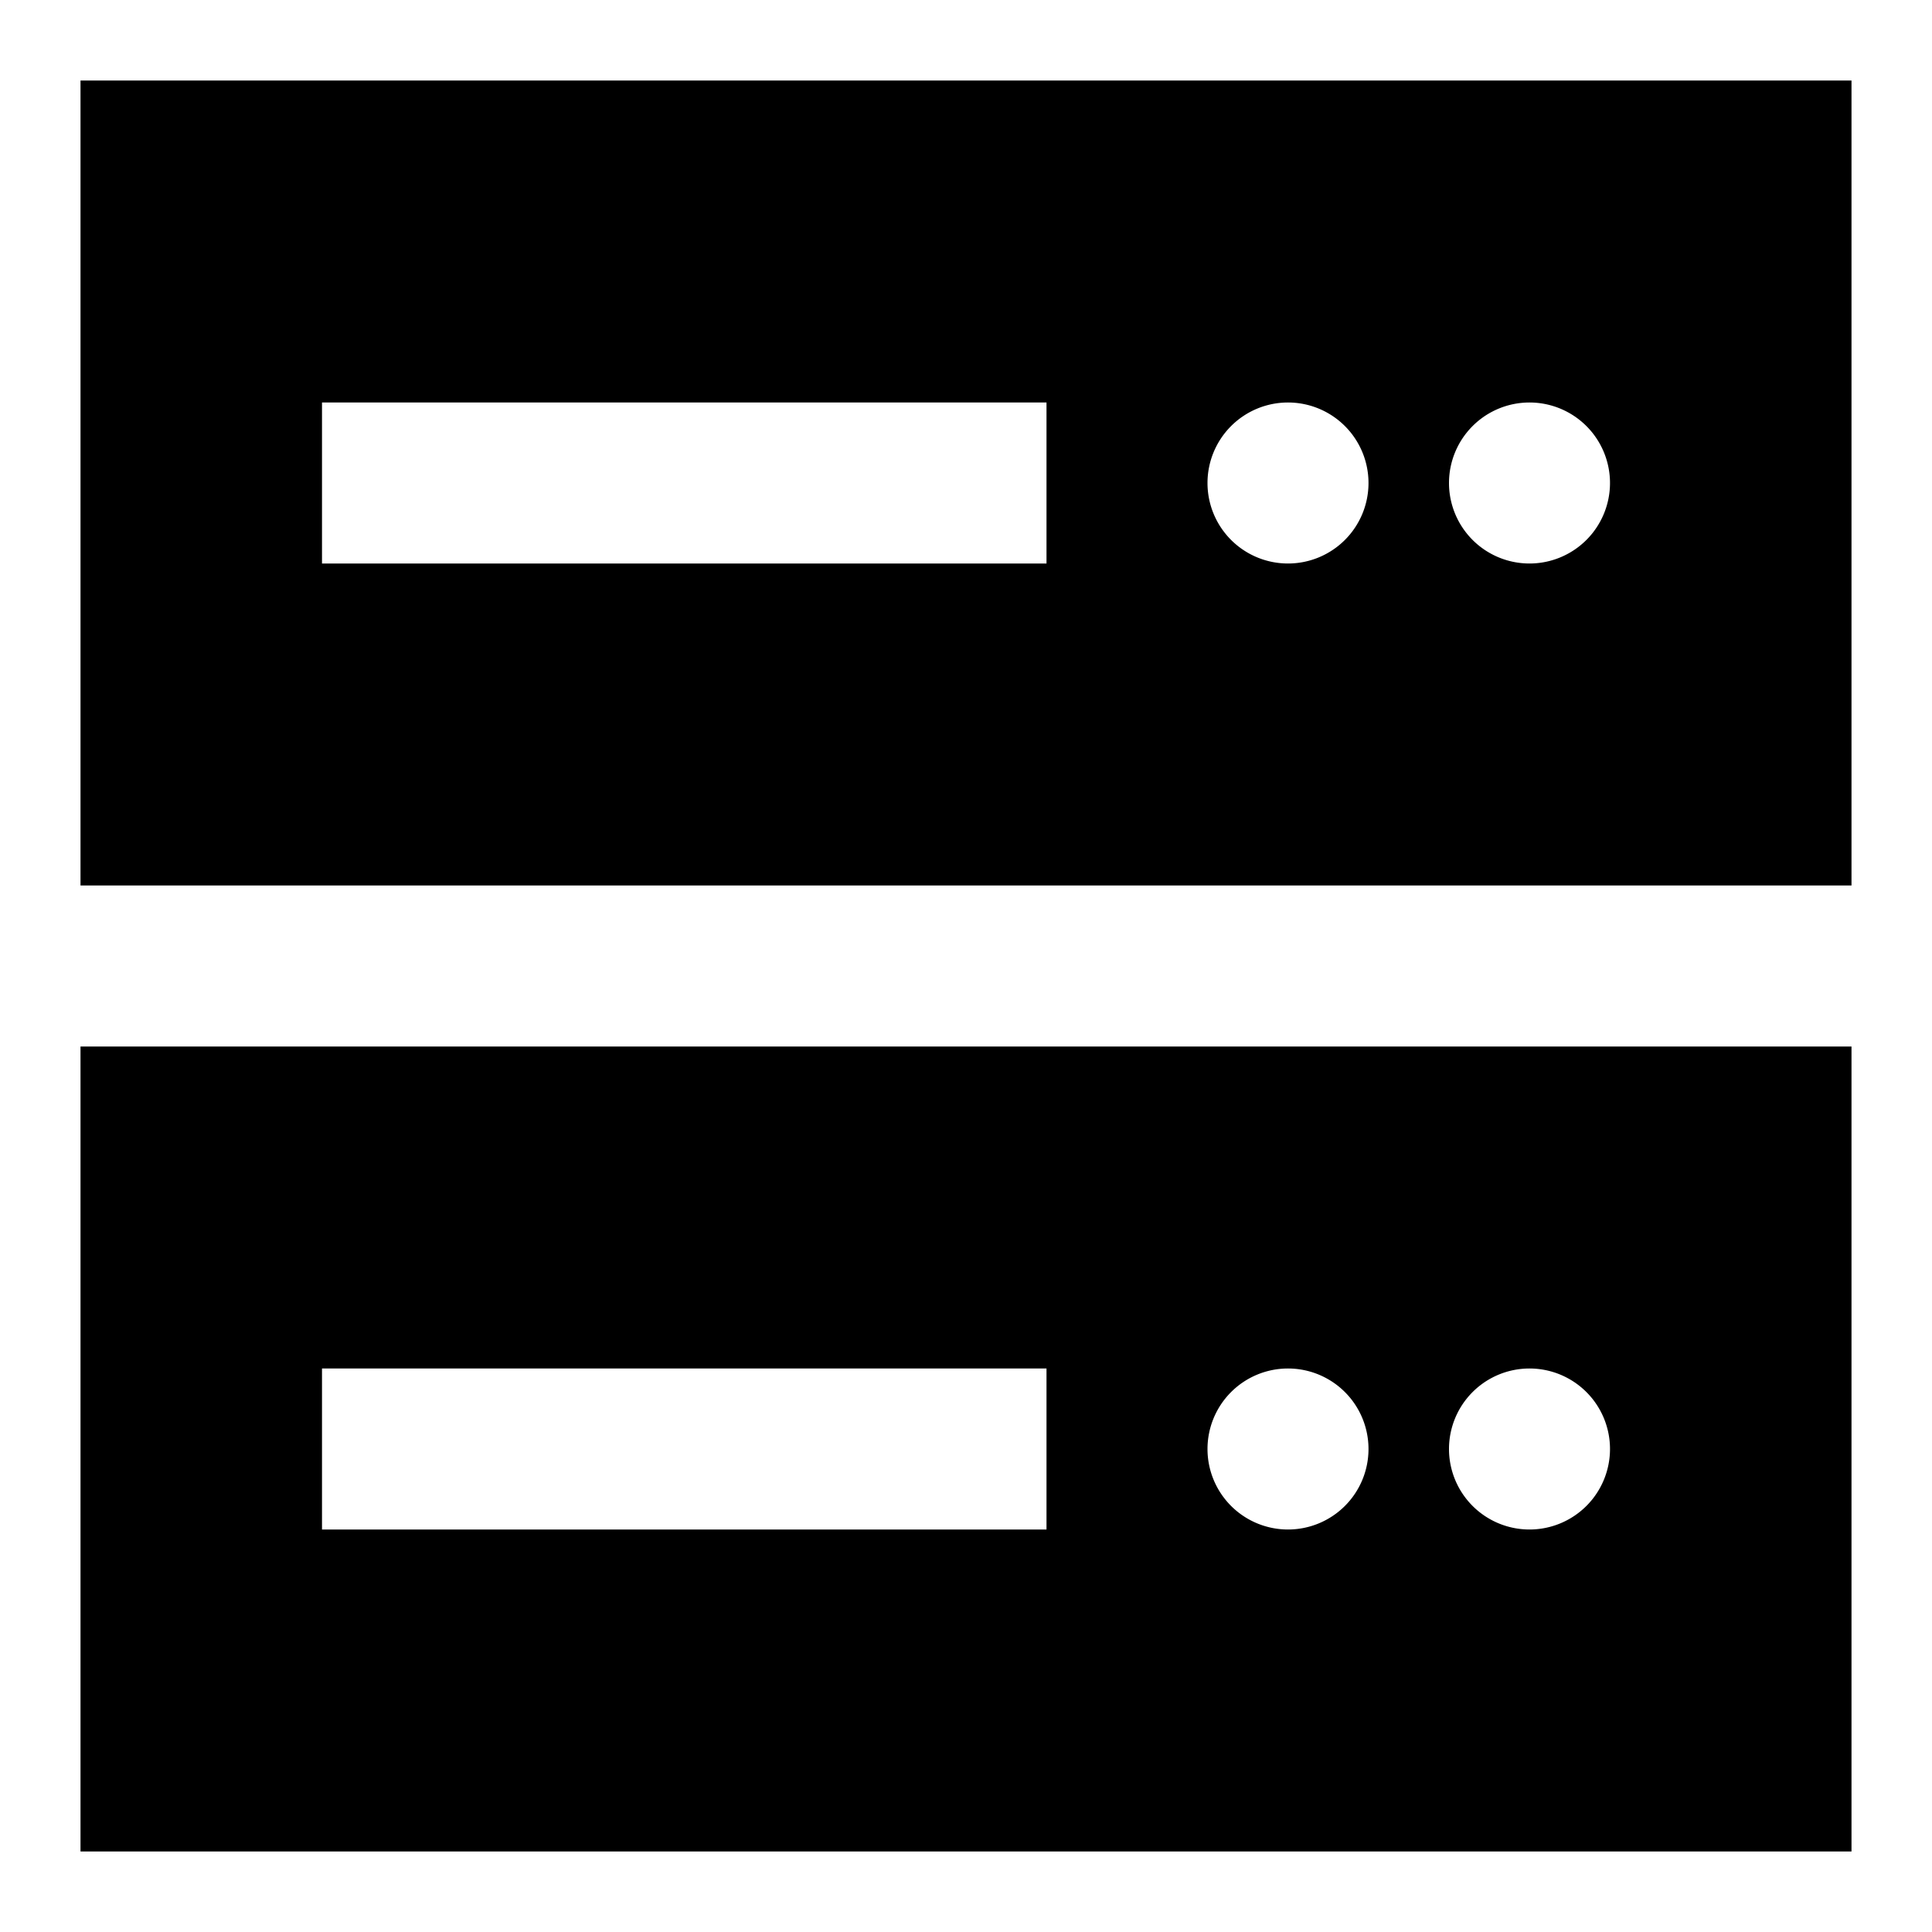 <svg xmlns="http://www.w3.org/2000/svg" viewBox="0 0 24 24" fill="currentColor"><path d="M1,13V23H23V13Zm12,6H4V17h9Zm3,0a1,1,0,1,1,1-1A1,1,0,0,1,16,19Zm3,0a1,1,0,1,1,1-1A1,1,0,0,1,19,19Z"/><path d="M1,1V11H23V1ZM13,7H4V5h9Zm3,0a1,1,0,1,1,1-1A1,1,0,0,1,16,7Zm3,0a1,1,0,1,1,1-1A1,1,0,0,1,19,7Z"/></svg>